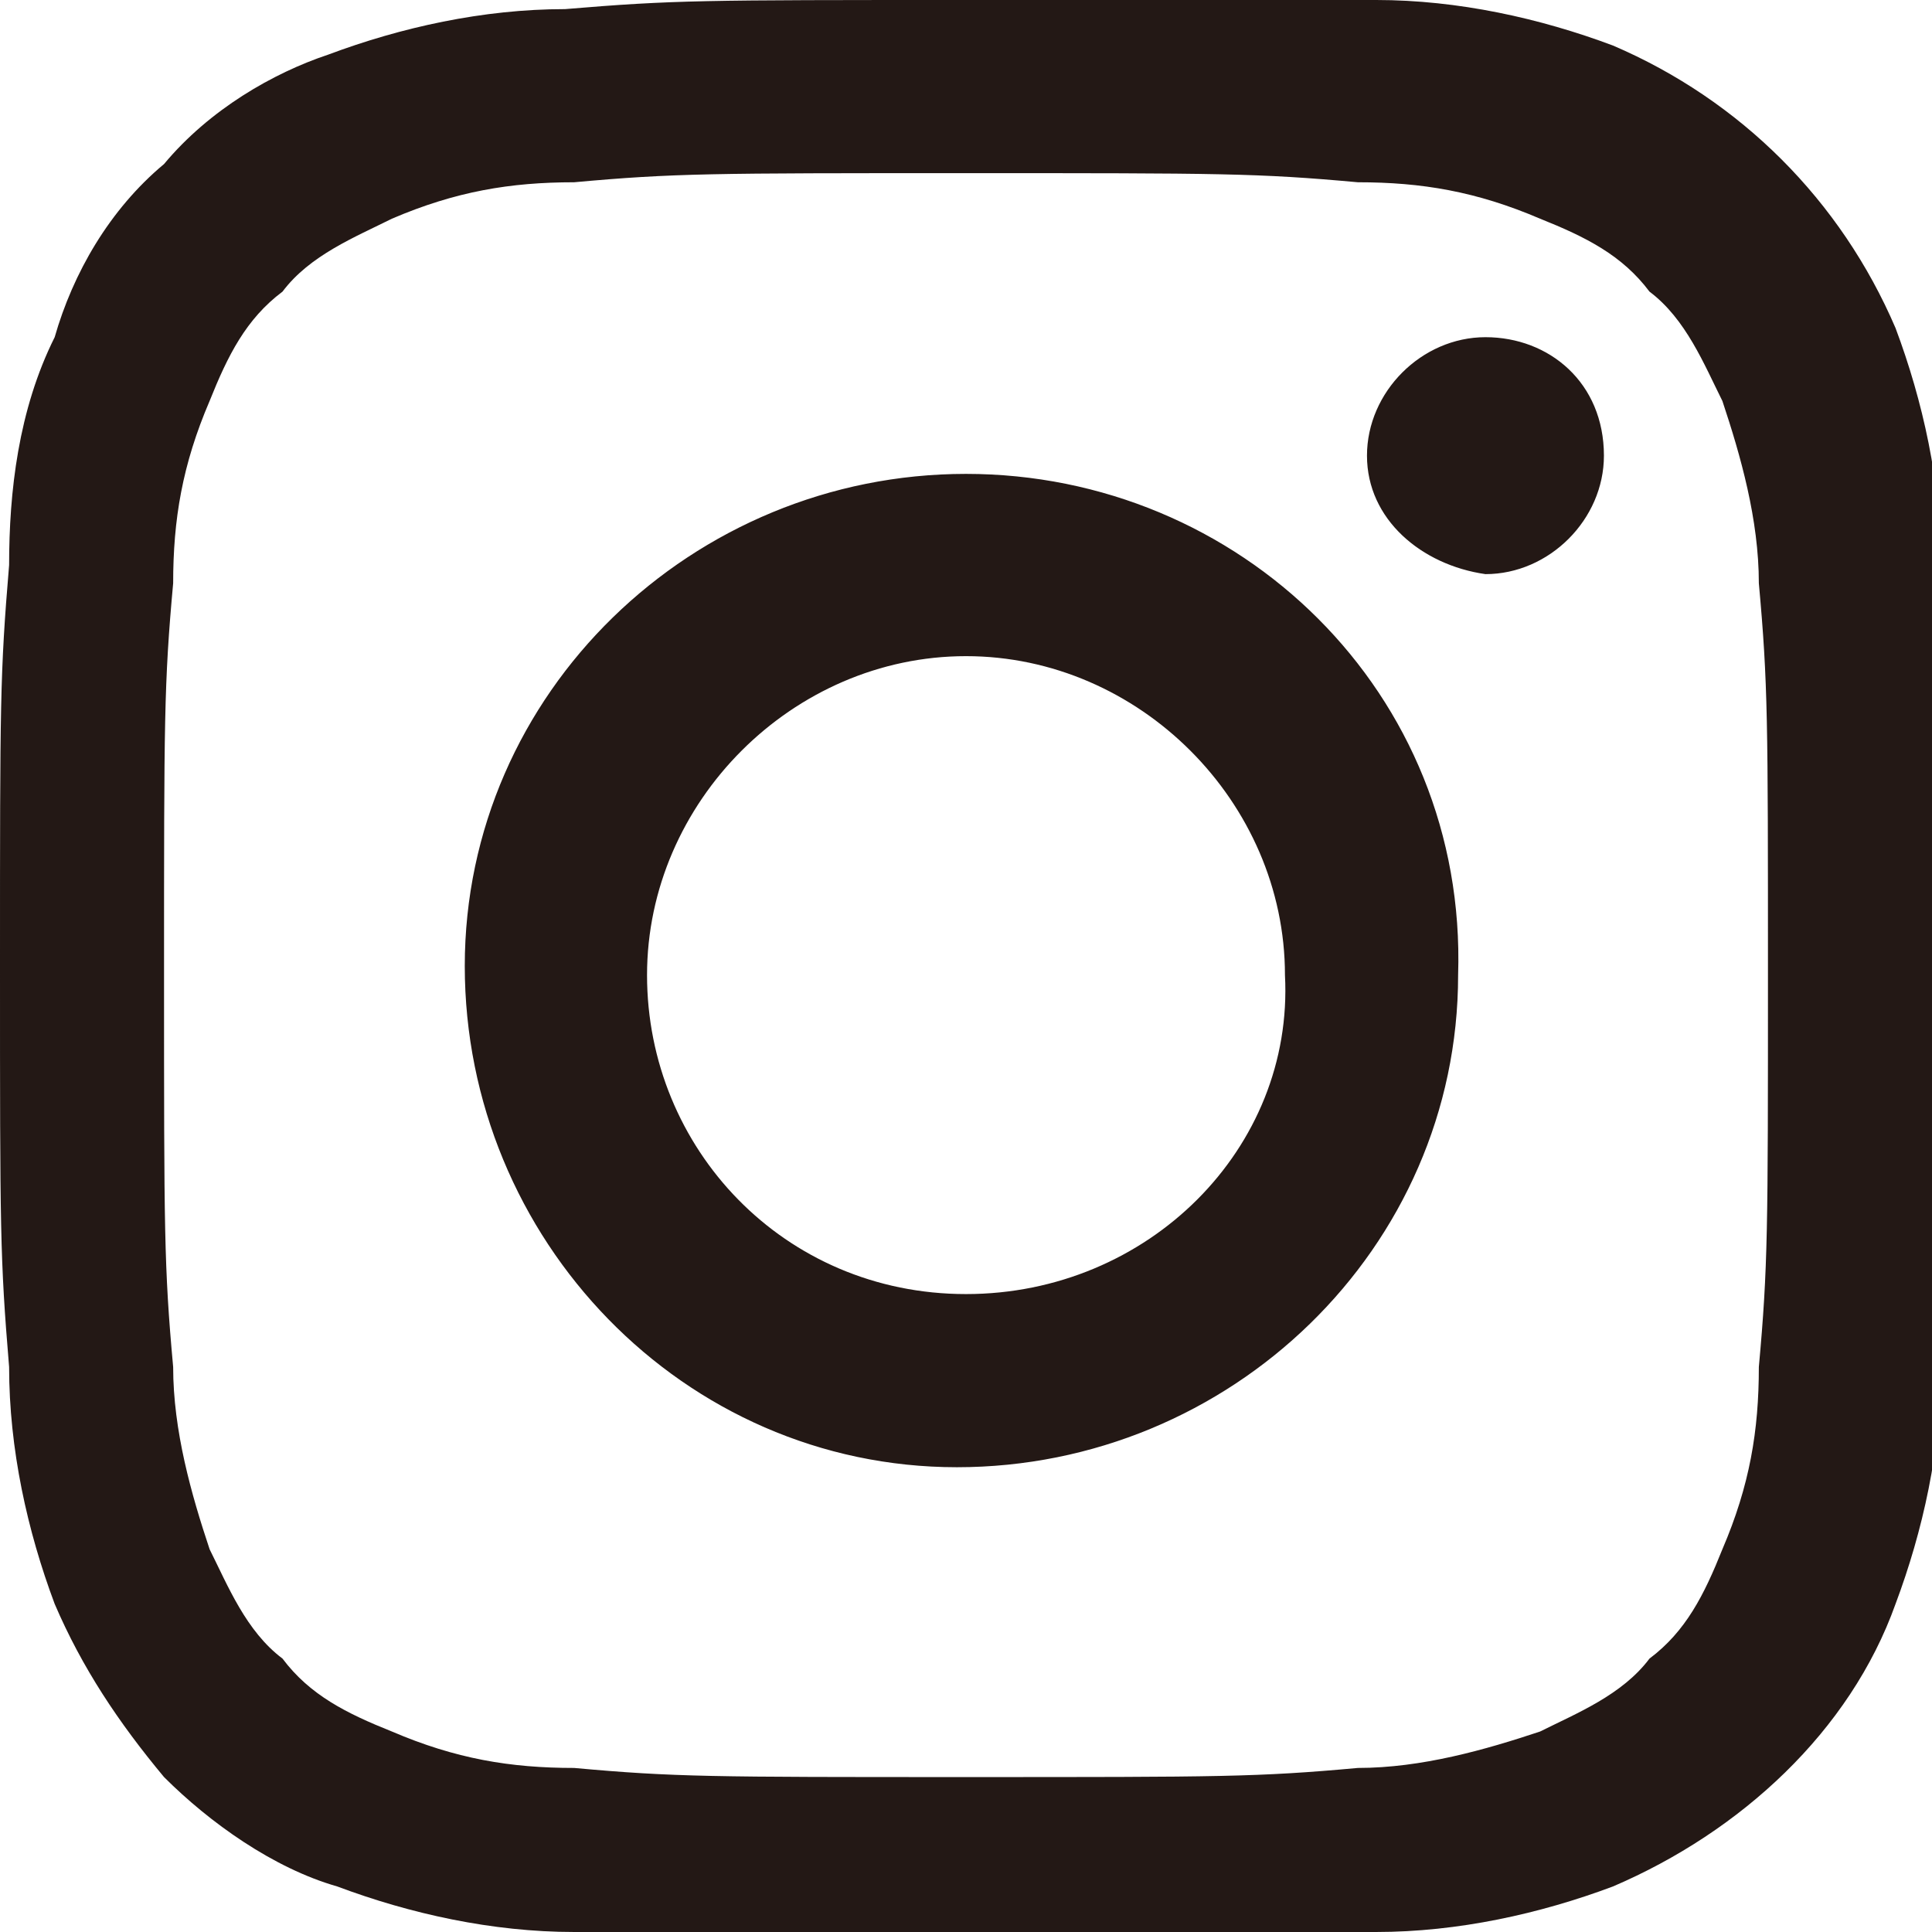 <?xml version="1.0" encoding="utf-8"?>
<!-- Generator: Adobe Illustrator 27.9.0, SVG Export Plug-In . SVG Version: 6.00 Build 0)  -->
<svg version="1.1" id="レイヤー_1" xmlns="http://www.w3.org/2000/svg" xmlns:xlink="http://www.w3.org/1999/xlink" x="0px"
	 y="0px" viewBox="0 0 21.2 21.2" style="enable-background:new 0 0 21.2 21.2;" xml:space="preserve">
<style type="text/css">
	.st0{fill-rule:evenodd;clip-rule:evenodd;fill:#231815;}
</style>
<path id="insta-icon-green.svg" class="st0" d="M10.6,1.9c2.8,0,3.2,0,4.3,0.1c0.7,0,1.3,0.1,2,0.4c0.5,0.2,0.9,0.4,1.2,0.8
	c0.4,0.3,0.6,0.8,0.8,1.2c0.2,0.6,0.4,1.3,0.4,2c0.1,1.1,0.1,1.5,0.1,4.3s0,3.2-0.1,4.3c0,0.7-0.1,1.3-0.4,2
	c-0.2,0.5-0.4,0.9-0.8,1.2c-0.3,0.4-0.8,0.6-1.2,0.8c-0.6,0.2-1.3,0.4-2,0.4c-1.1,0.1-1.5,0.1-4.3,0.1s-3.2,0-4.3-0.1
	c-0.7,0-1.3-0.1-2-0.4c-0.5-0.2-0.9-0.4-1.2-0.8c-0.4-0.3-0.6-0.8-0.8-1.2c-0.2-0.6-0.4-1.3-0.4-2c-0.1-1.1-0.1-1.5-0.1-4.3
	s0-3.2,0.1-4.3c0-0.7,0.1-1.3,0.4-2c0.2-0.5,0.4-0.9,0.8-1.2c0.3-0.4,0.8-0.6,1.2-0.8C5,2.1,5.6,2,6.3,2C7.4,1.9,7.8,1.9,10.6,1.9
	 M10.6,0C7.7,0,7.4,0,6.2,0.1c-0.9,0-1.8,0.2-2.6,0.5C3,0.8,2.3,1.2,1.8,1.8C1.2,2.3,0.8,3,0.6,3.7C0.2,4.5,0.1,5.4,0.1,6.2
	C0,7.4,0,7.7,0,10.6s0,3.2,0.1,4.4c0,0.9,0.2,1.8,0.5,2.6c0.3,0.7,0.7,1.3,1.2,1.9c0.5,0.5,1.2,1,1.9,1.2c0.8,0.3,1.7,0.5,2.6,0.5
	c1.1,0.1,1.5,0.1,4.4,0.1s3.2,0,4.4-0.1c0.9,0,1.8-0.2,2.6-0.5c1.4-0.6,2.6-1.7,3.1-3.1c0.3-0.8,0.5-1.7,0.5-2.6
	c0.1-1.1,0.1-1.5,0.1-4.4s0-3.2-0.1-4.4c0-0.9-0.2-1.8-0.5-2.6c-0.6-1.4-1.7-2.5-3.1-3.1c-0.8-0.3-1.7-0.5-2.6-0.5
	C13.9,0,13.5,0,10.6,0 M10.6,5.2c-3,0-5.5,2.4-5.5,5.4s2.4,5.5,5.4,5.5c3,0,5.5-2.4,5.5-5.4c0,0,0,0,0,0C16.1,7.6,13.6,5.2,10.6,5.2
	 M10.6,14.2c-2,0-3.5-1.6-3.5-3.5s1.6-3.5,3.5-3.5s3.5,1.6,3.5,3.5c0,0,0,0,0,0C14.2,12.6,12.6,14.2,10.6,14.2 M17.6,5
	c0,0.7-0.6,1.3-1.3,1.3C15.6,6.2,15,5.7,15,5c0-0.7,0.6-1.3,1.3-1.3C17,3.7,17.6,4.2,17.6,5C17.6,5,17.6,5,17.6,5"/>
</svg>
